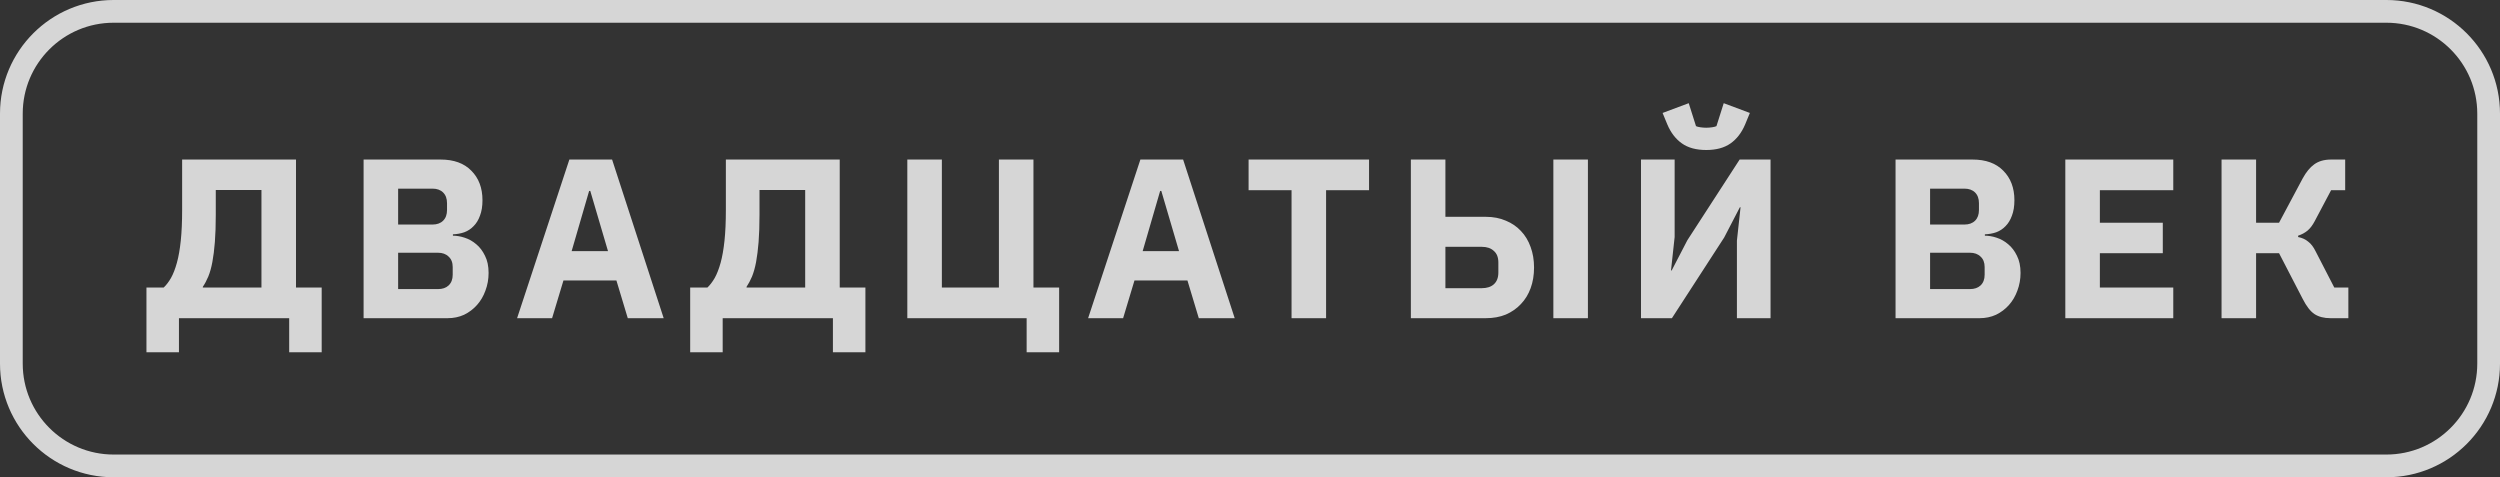 <svg width="110" height="21" viewBox="0 0 110 21" fill="none" xmlns="http://www.w3.org/2000/svg">
    <rect x="0" y="0" width="110" height="21" fill="#333333" stroke="none"/>
    <g opacity="0.8">
        <path d="M0.5 5C0.5 2.515 2.515 0.5 5 0.5H105C107.485 0.5 109.5 2.515 109.5 5V16C109.5 18.485 107.485 20.5 105 20.5H5C2.515 20.5 0.5 18.485 0.5 16V5Z" stroke="white"/>
        <path d="M6.444 12.65H7.204C7.318 12.543 7.424 12.403 7.524 12.23C7.624 12.05 7.711 11.827 7.784 11.56C7.858 11.293 7.914 10.97 7.954 10.59C7.994 10.21 8.014 9.76 8.014 9.24V7.02H13.024V12.65H14.154V15.5H12.724V14H7.874V15.5H6.444V12.65ZM11.504 12.65V8.36H9.494V9.45C9.494 9.91 9.481 10.31 9.454 10.65C9.428 10.983 9.391 11.277 9.344 11.53C9.298 11.777 9.238 11.99 9.164 12.17C9.091 12.343 9.011 12.493 8.924 12.62V12.65H11.504ZM15.998 7.02H19.389C19.968 7.02 20.419 7.183 20.738 7.51C21.065 7.837 21.229 8.27 21.229 8.81C21.229 9.077 21.192 9.303 21.119 9.49C21.052 9.677 20.959 9.83 20.838 9.95C20.725 10.07 20.588 10.16 20.428 10.22C20.275 10.273 20.108 10.303 19.928 10.31V10.37C20.095 10.37 20.268 10.4 20.448 10.46C20.635 10.52 20.805 10.617 20.959 10.75C21.112 10.877 21.238 11.043 21.338 11.25C21.445 11.457 21.498 11.71 21.498 12.01C21.498 12.283 21.452 12.543 21.358 12.79C21.272 13.03 21.148 13.24 20.988 13.42C20.828 13.6 20.639 13.743 20.419 13.85C20.198 13.95 19.959 14 19.698 14H15.998V7.02ZM17.518 12.72H19.268C19.468 12.72 19.625 12.667 19.738 12.56C19.858 12.447 19.919 12.29 19.919 12.09V11.75C19.919 11.55 19.858 11.397 19.738 11.29C19.625 11.177 19.468 11.12 19.268 11.12H17.518V12.72ZM17.518 9.88H19.029C19.229 9.88 19.385 9.823 19.498 9.71C19.612 9.597 19.669 9.44 19.669 9.24V8.94C19.669 8.74 19.612 8.583 19.498 8.47C19.385 8.357 19.229 8.3 19.029 8.3H17.518V9.88ZM27.622 14L27.122 12.34H24.792L24.292 14H22.752L25.052 7.02H26.932L29.202 14H27.622ZM25.972 8.4H25.922L25.152 11.05H26.752L25.972 8.4ZM30.368 12.65H31.128C31.241 12.543 31.348 12.403 31.448 12.23C31.548 12.05 31.634 11.827 31.708 11.56C31.781 11.293 31.838 10.97 31.878 10.59C31.918 10.21 31.938 9.76 31.938 9.24V7.02H36.948V12.65H38.078V15.5H36.648V14H31.798V15.5H30.368V12.65ZM35.428 12.65V8.36H33.418V9.45C33.418 9.91 33.404 10.31 33.378 10.65C33.351 10.983 33.314 11.277 33.268 11.53C33.221 11.777 33.161 11.99 33.088 12.17C33.014 12.343 32.934 12.493 32.848 12.62V12.65H35.428ZM45.172 14H39.922V7.02H41.442V12.65H43.952V7.02H45.472V12.65H46.602V15.5H45.172V14ZM52.747 14L52.247 12.34H49.917L49.417 14H47.877L50.177 7.02H52.057L54.327 14H52.747ZM51.097 8.4H51.047L50.277 11.05H51.877L51.097 8.4ZM58.348 8.37V14H56.828V8.37H54.938V7.02H60.238V8.37H58.348ZM62.078 7.02H63.598V9.54H65.378C65.704 9.54 65.998 9.597 66.258 9.71C66.518 9.817 66.738 9.967 66.918 10.16C67.105 10.353 67.248 10.59 67.348 10.87C67.448 11.143 67.498 11.443 67.498 11.77C67.498 12.103 67.448 12.407 67.348 12.68C67.248 12.953 67.105 13.187 66.918 13.38C66.738 13.573 66.518 13.727 66.258 13.84C65.998 13.947 65.704 14 65.378 14H62.078V7.02ZM65.198 12.68C65.424 12.68 65.601 12.623 65.728 12.51C65.861 12.39 65.928 12.217 65.928 11.99V11.55C65.928 11.323 65.861 11.153 65.728 11.04C65.601 10.92 65.424 10.86 65.198 10.86H63.598V12.68H65.198ZM68.348 7.02H69.868V14H68.348V7.02ZM72.204 7.02H73.684V10.43L73.524 11.9H73.554L74.244 10.57L76.544 7.02H77.904V14H76.424V10.59L76.584 9.12H76.554L75.864 10.45L73.564 14H72.204V7.02ZM75.074 6.6C74.634 6.6 74.277 6.503 74.004 6.31C73.731 6.117 73.517 5.84 73.364 5.48L73.154 4.97L74.304 4.54L74.624 5.55C74.664 5.57 74.727 5.587 74.814 5.6C74.901 5.613 74.987 5.62 75.074 5.62C75.161 5.62 75.247 5.613 75.334 5.6C75.421 5.587 75.484 5.57 75.524 5.55L75.844 4.54L76.994 4.97L76.784 5.48C76.631 5.84 76.417 6.117 76.144 6.31C75.871 6.503 75.514 6.6 75.074 6.6ZM83.404 7.02H86.794C87.374 7.02 87.824 7.183 88.144 7.51C88.47 7.837 88.634 8.27 88.634 8.81C88.634 9.077 88.597 9.303 88.524 9.49C88.457 9.677 88.364 9.83 88.244 9.95C88.13 10.07 87.994 10.16 87.834 10.22C87.68 10.273 87.514 10.303 87.334 10.31V10.37C87.5 10.37 87.674 10.4 87.854 10.46C88.04 10.52 88.21 10.617 88.364 10.75C88.517 10.877 88.644 11.043 88.744 11.25C88.85 11.457 88.904 11.71 88.904 12.01C88.904 12.283 88.857 12.543 88.764 12.79C88.677 13.03 88.554 13.24 88.394 13.42C88.234 13.6 88.044 13.743 87.824 13.85C87.604 13.95 87.364 14 87.104 14H83.404V7.02ZM84.924 12.72H86.674C86.874 12.72 87.03 12.667 87.144 12.56C87.264 12.447 87.324 12.29 87.324 12.09V11.75C87.324 11.55 87.264 11.397 87.144 11.29C87.03 11.177 86.874 11.12 86.674 11.12H84.924V12.72ZM84.924 9.88H86.434C86.634 9.88 86.79 9.823 86.904 9.71C87.017 9.597 87.074 9.44 87.074 9.24V8.94C87.074 8.74 87.017 8.583 86.904 8.47C86.79 8.357 86.634 8.3 86.434 8.3H84.924V9.88ZM90.874 14V7.02H95.624V8.37H92.394V9.8H95.163V11.14H92.394V12.65H95.624V14H90.874ZM97.748 7.02H99.268V9.8H100.278L101.318 7.85C101.471 7.57 101.641 7.363 101.828 7.23C102.021 7.09 102.268 7.02 102.568 7.02H103.188V8.37H102.568L101.848 9.73C101.754 9.91 101.648 10.05 101.528 10.15C101.414 10.243 101.278 10.317 101.118 10.37V10.43C101.291 10.463 101.438 10.53 101.558 10.63C101.684 10.723 101.794 10.867 101.888 11.06L102.708 12.65H103.328V14H102.538C102.258 14 102.024 13.94 101.838 13.82C101.658 13.7 101.484 13.477 101.318 13.15L100.278 11.14H99.268V14H97.748V7.02Z" fill="white"/>
    </g>
</svg>
